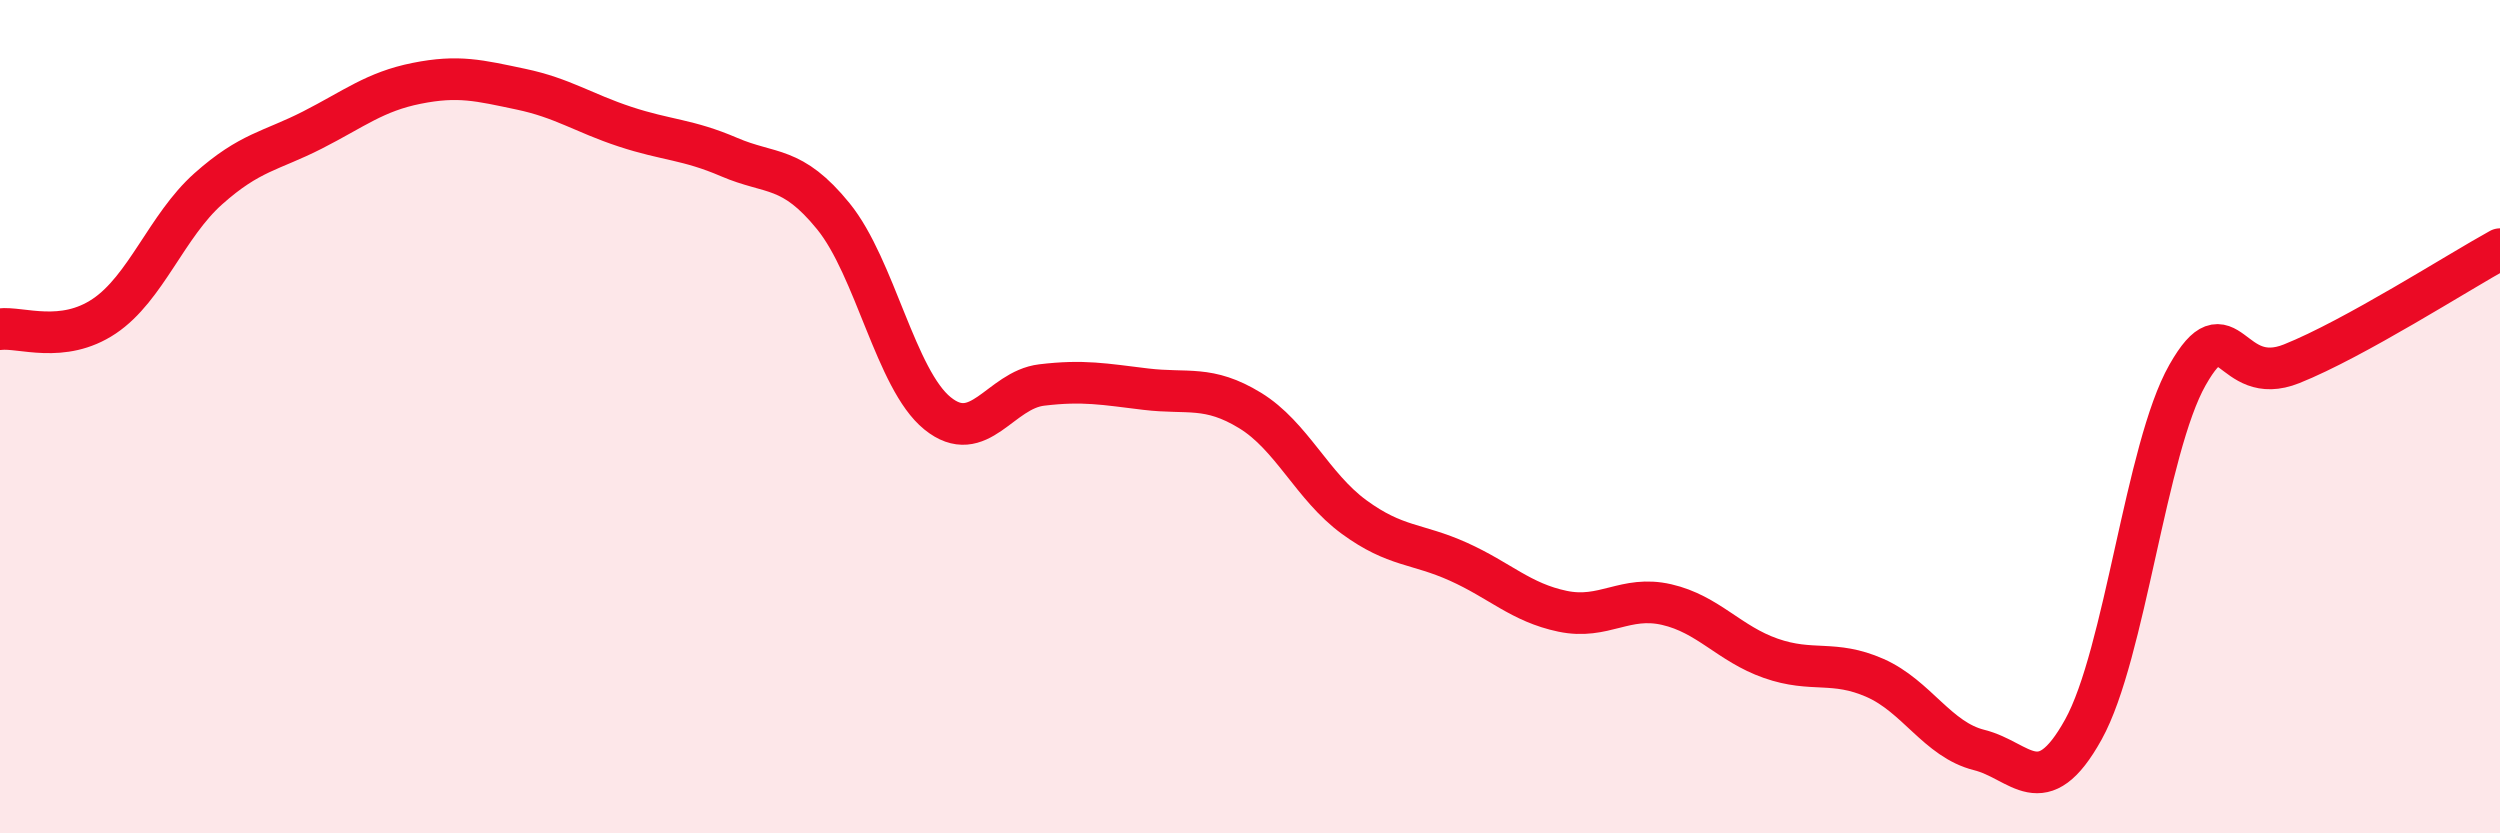 
    <svg width="60" height="20" viewBox="0 0 60 20" xmlns="http://www.w3.org/2000/svg">
      <path
        d="M 0,7.9 C 0.5,7.84 1.5,8.26 2.5,7.59 C 3.5,6.92 4,5.42 5,4.53 C 6,3.64 6.5,3.63 7.5,3.12 C 8.5,2.61 9,2.2 10,2 C 11,1.8 11.5,1.93 12.5,2.14 C 13.5,2.35 14,2.71 15,3.04 C 16,3.37 16.5,3.34 17.5,3.77 C 18.5,4.2 19,3.96 20,5.19 C 21,6.42 21.5,9.11 22.5,9.92 C 23.5,10.73 24,9.36 25,9.24 C 26,9.12 26.5,9.22 27.5,9.34 C 28.5,9.46 29,9.24 30,9.85 C 31,10.46 31.5,11.68 32.5,12.41 C 33.5,13.14 34,13.03 35,13.48 C 36,13.93 36.5,14.46 37.5,14.67 C 38.5,14.88 39,14.28 40,14.51 C 41,14.74 41.5,15.45 42.5,15.8 C 43.5,16.15 44,15.83 45,16.27 C 46,16.71 46.5,17.75 47.5,18 C 48.5,18.25 49,19.31 50,17.51 C 51,15.71 51.5,10.76 52.5,9 C 53.5,7.24 53.5,9.33 55,8.73 C 56.5,8.13 59,6.53 60,5.98L60 20L0 20Z"
        fill="#EB0A25"
        opacity="0.1"
        stroke-linecap="round"
        stroke-linejoin="round"
      />
      <path
        d="M 0,7.9 C 0.5,7.84 1.5,8.26 2.5,7.59 C 3.5,6.92 4,5.42 5,4.53 C 6,3.64 6.5,3.63 7.5,3.12 C 8.5,2.61 9,2.2 10,2 C 11,1.8 11.5,1.93 12.5,2.14 C 13.5,2.35 14,2.71 15,3.04 C 16,3.37 16.5,3.34 17.5,3.77 C 18.5,4.2 19,3.96 20,5.19 C 21,6.42 21.5,9.11 22.5,9.92 C 23.5,10.73 24,9.36 25,9.24 C 26,9.12 26.5,9.22 27.5,9.34 C 28.5,9.46 29,9.24 30,9.85 C 31,10.46 31.5,11.68 32.5,12.41 C 33.5,13.14 34,13.03 35,13.48 C 36,13.93 36.5,14.46 37.5,14.67 C 38.5,14.88 39,14.28 40,14.51 C 41,14.74 41.5,15.45 42.5,15.8 C 43.5,16.15 44,15.83 45,16.27 C 46,16.71 46.5,17.75 47.5,18 C 48.5,18.25 49,19.31 50,17.51 C 51,15.71 51.5,10.76 52.5,9 C 53.5,7.24 53.5,9.33 55,8.73 C 56.5,8.13 59,6.53 60,5.98"
        stroke="#EB0A25"
        stroke-width="1"
        fill="none"
        stroke-linecap="round"
        stroke-linejoin="round"
      />
    </svg>
  